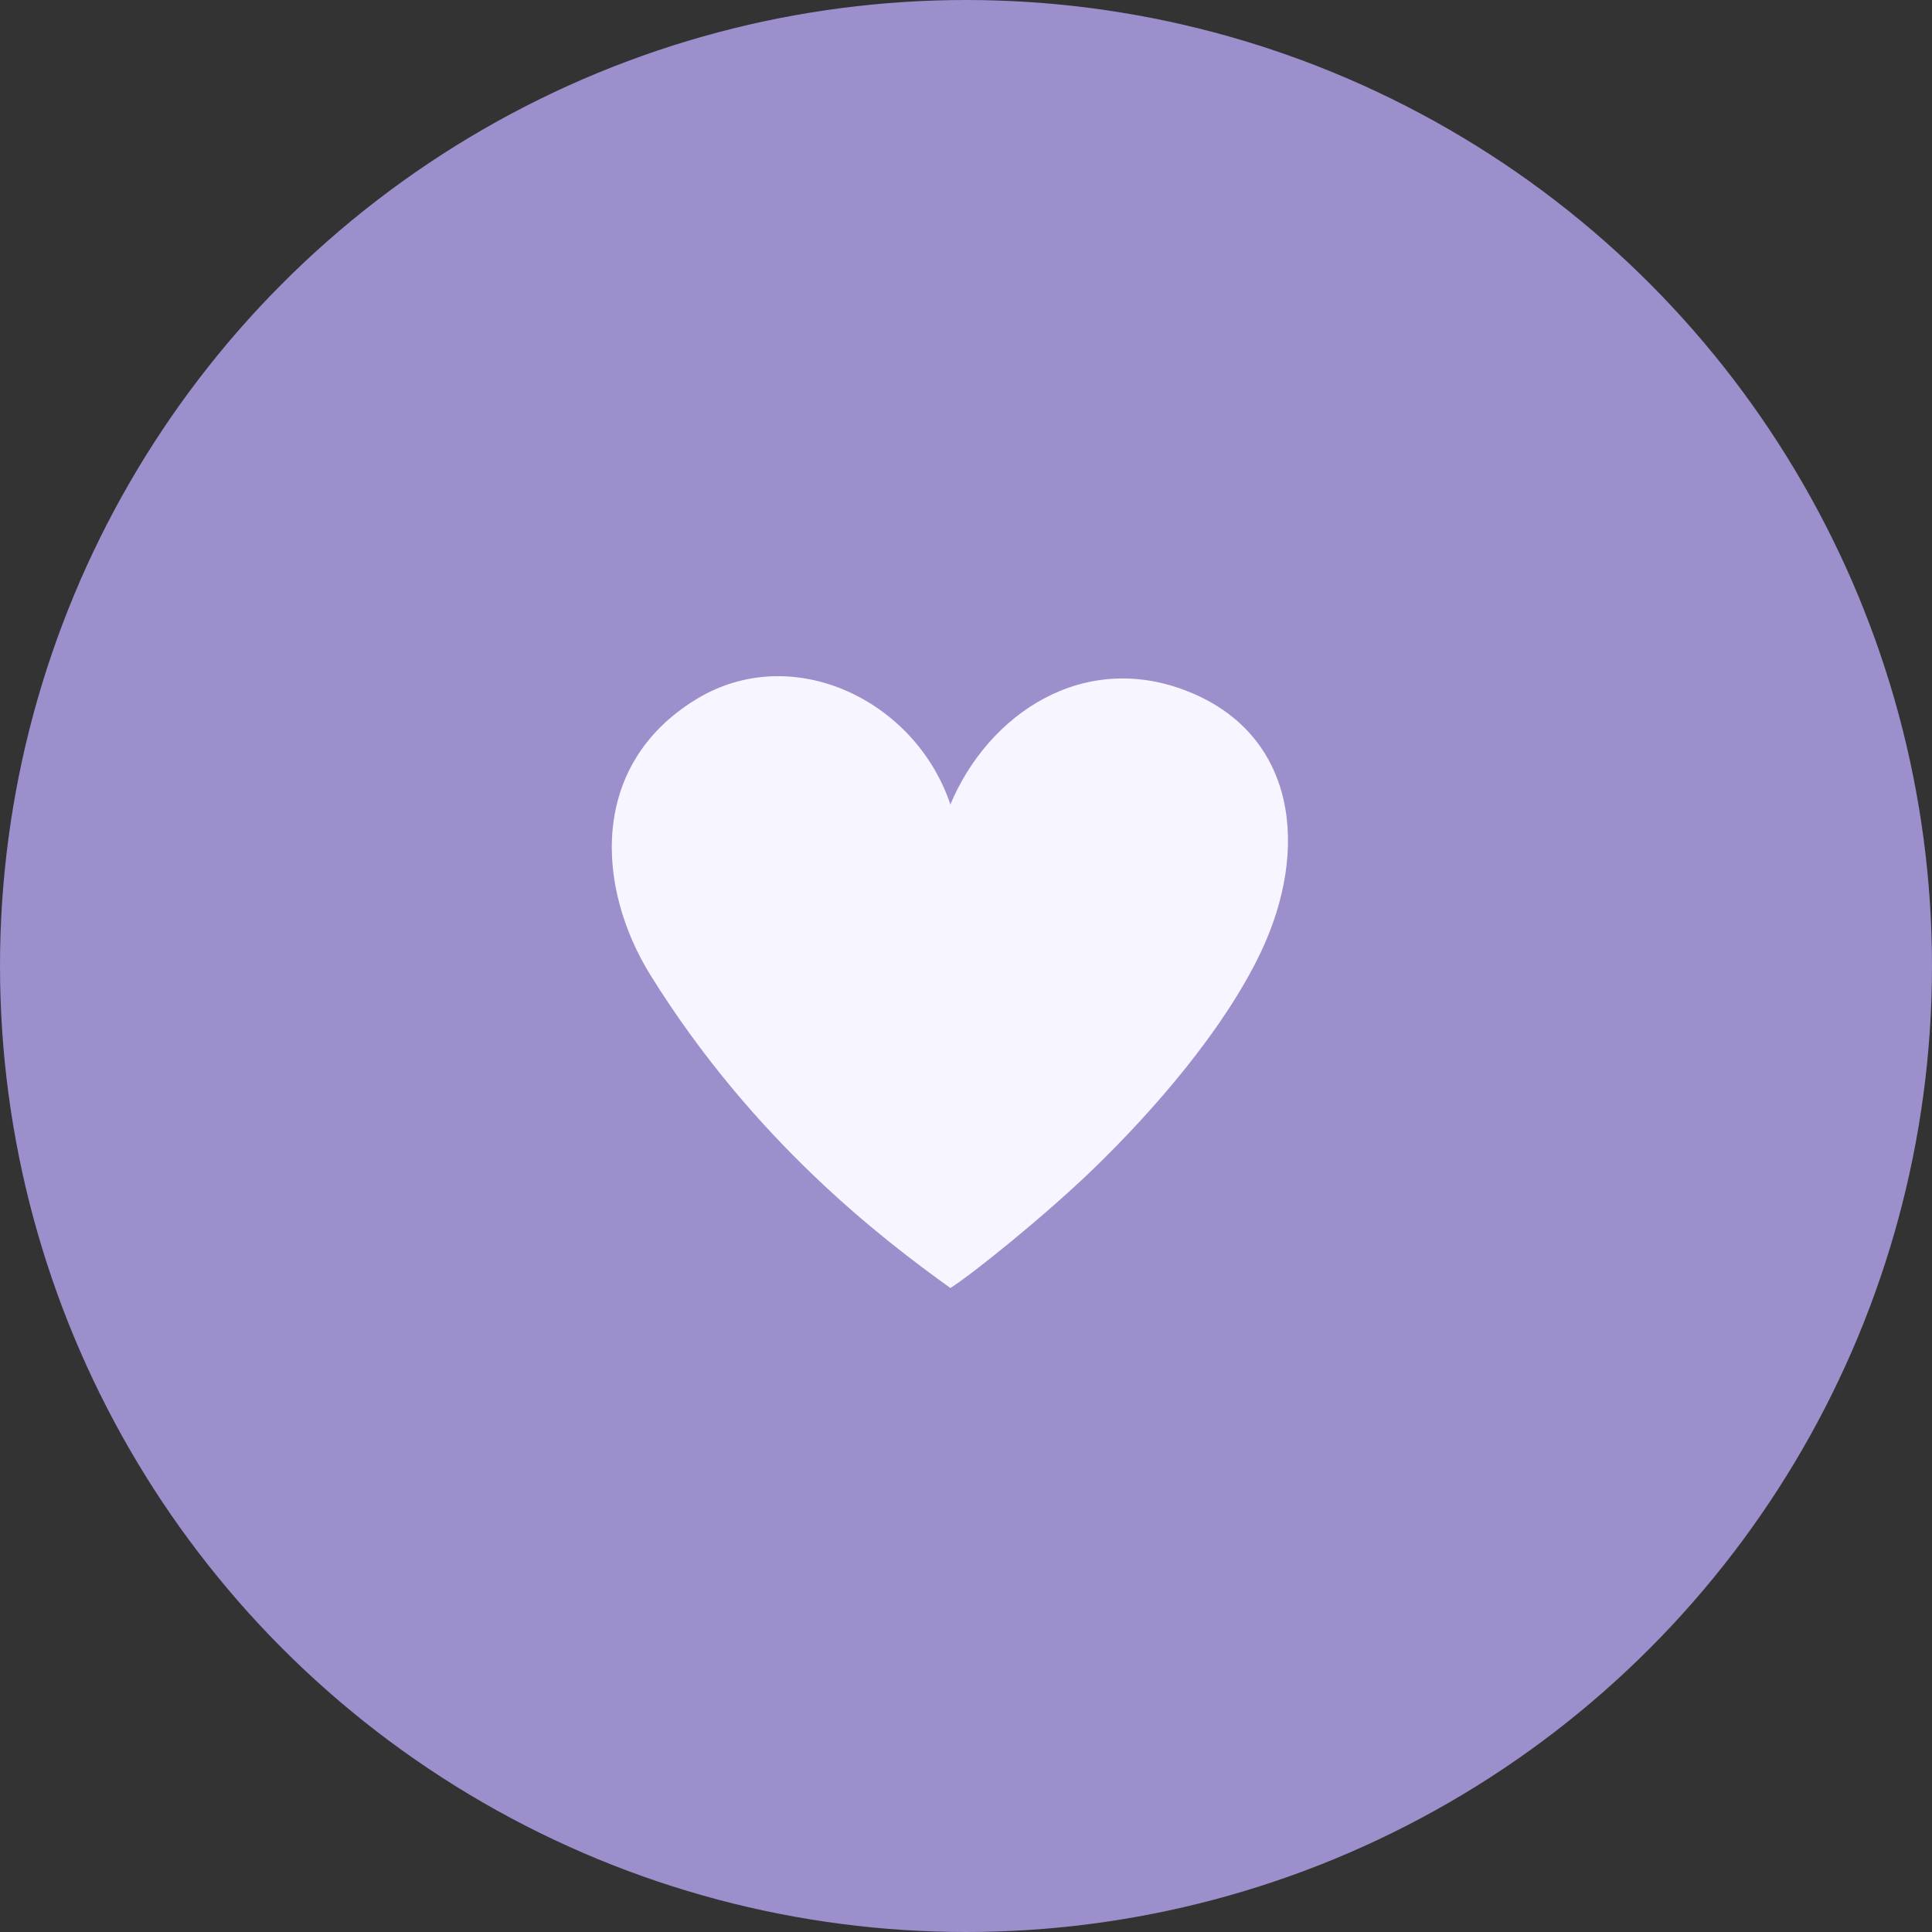<?xml version="1.0" encoding="UTF-8"?> <svg xmlns="http://www.w3.org/2000/svg" width="60" height="60" viewBox="0 0 60 60" fill="none"><rect x="0" y="0" width="60" height="60" fill="#333333" stroke="none"/> <circle cx="30" cy="30" r="30" fill="#9C8FCB"></circle> <path d="M33.974 36.284C32.472 37.74 30.167 39.596 29.515 40C27.403 38.483 23.414 35.449 20.206 30.292C18.507 27.56 18.291 23.756 21.614 21.721C24.587 19.901 28.42 21.721 29.515 24.983C30.689 22.177 33.662 20.153 36.947 21.494C40.233 22.835 40.702 26.348 39.138 29.609C37.998 31.985 35.852 34.463 33.974 36.284Z" fill="#F7F5FF"></path> </svg> 